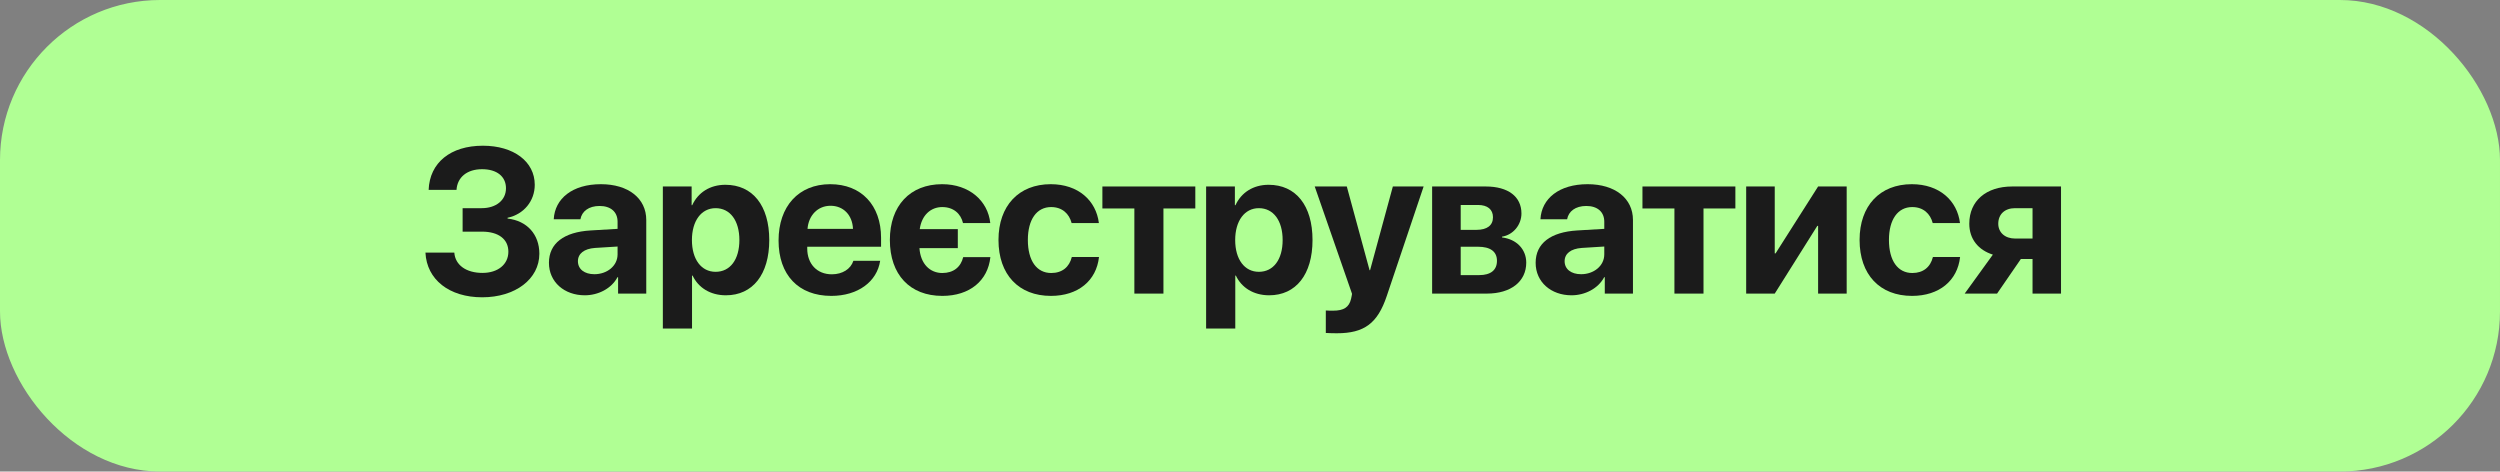 <?xml version="1.0" encoding="UTF-8"?> <svg xmlns="http://www.w3.org/2000/svg" width="281" height="53" viewBox="0 0 281 53" fill="none"><rect x="0" y="0" width="281" height="53" fill="#808080" stroke="none"/> <rect width="281" height="53" rx="18" fill="#B0FF94"></rect> <path d="M51.998 26.037H54.176C56.029 26.037 57.141 26.879 57.141 28.294C57.141 29.709 55.973 30.675 54.232 30.675C52.391 30.675 51.166 29.788 51.065 28.395H47.82C47.966 31.428 50.493 33.416 54.199 33.416C57.927 33.416 60.623 31.36 60.623 28.519C60.623 26.352 59.241 24.813 57.051 24.566V24.476C58.871 24.094 60.106 22.601 60.106 20.77C60.106 18.165 57.748 16.379 54.277 16.379C50.639 16.379 48.291 18.288 48.179 21.343H51.312C51.402 19.916 52.503 19.018 54.188 19.018C55.85 19.018 56.872 19.838 56.872 21.163C56.872 22.5 55.76 23.398 54.143 23.398H51.998V26.037Z" fill="#1B1B1B"></path> <path d="M66.811 30.821C65.699 30.821 64.958 30.26 64.958 29.361C64.958 28.508 65.654 27.957 66.878 27.868L69.416 27.71V28.586C69.416 29.889 68.237 30.821 66.811 30.821ZM65.733 33.191C67.238 33.191 68.731 32.438 69.405 31.158H69.473V33H72.64V24.723C72.64 22.297 70.629 20.703 67.541 20.703C64.352 20.703 62.364 22.309 62.24 24.645H65.239C65.396 23.757 66.171 23.151 67.395 23.151C68.63 23.151 69.416 23.802 69.416 24.925V25.723L66.384 25.902C63.386 26.082 61.701 27.351 61.701 29.541C61.701 31.709 63.442 33.191 65.733 33.191Z" fill="#1B1B1B"></path> <path d="M81.535 20.77C79.794 20.77 78.457 21.646 77.806 23.061H77.739V20.961H74.504V36.931H77.784V30.979H77.851C78.491 32.337 79.839 33.191 81.591 33.191C84.6 33.191 86.465 30.855 86.465 26.98C86.465 23.095 84.589 20.77 81.535 20.77ZM80.434 30.552C78.828 30.552 77.772 29.159 77.772 26.98C77.772 24.824 78.828 23.398 80.434 23.398C82.074 23.398 83.107 24.802 83.107 26.98C83.107 29.17 82.074 30.552 80.434 30.552Z" fill="#1B1B1B"></path> <path d="M93.35 23.128C94.809 23.128 95.809 24.184 95.876 25.723H90.766C90.879 24.218 91.912 23.128 93.35 23.128ZM95.921 29.316C95.618 30.237 94.697 30.832 93.496 30.832C91.822 30.832 90.733 29.653 90.733 27.935V27.733H99.032V26.733C99.032 23.072 96.82 20.703 93.316 20.703C89.756 20.703 87.51 23.196 87.51 27.037C87.51 30.889 89.733 33.258 93.439 33.258C96.415 33.258 98.572 31.675 98.931 29.316H95.921Z" fill="#1B1B1B"></path> <path d="M108.264 28.901C107.994 30.024 107.163 30.686 105.917 30.686C104.535 30.686 103.469 29.676 103.345 27.89H107.658V25.756H103.379C103.592 24.195 104.614 23.274 105.906 23.274C107.175 23.274 107.994 24.016 108.242 25.071H111.307C111.038 22.578 108.96 20.703 105.894 20.703C102.289 20.703 100.021 23.128 100.021 26.969C100.021 30.877 102.278 33.258 105.917 33.258C108.983 33.258 111.038 31.562 111.319 28.901H108.264Z" fill="#1B1B1B"></path> <path d="M123.515 25.071C123.201 22.544 121.202 20.703 118.102 20.703C114.509 20.703 112.229 23.128 112.229 26.969C112.229 30.877 114.509 33.258 118.125 33.258C121.179 33.258 123.235 31.551 123.527 28.89H120.472C120.191 30.024 119.383 30.686 118.158 30.686C116.53 30.686 115.531 29.316 115.531 26.969C115.531 24.667 116.53 23.274 118.147 23.274C119.394 23.274 120.18 24.027 120.45 25.071H123.515Z" fill="#1B1B1B"></path> <path d="M134.353 20.961H123.909V23.432H127.503V33H130.771V23.432H134.353V20.961Z" fill="#1B1B1B"></path> <path d="M142.597 20.77C140.856 20.77 139.52 21.646 138.868 23.061H138.801V20.961H135.567V36.931H138.846V30.979H138.913C139.553 32.337 140.901 33.191 142.653 33.191C145.663 33.191 147.527 30.855 147.527 26.98C147.527 23.095 145.652 20.77 142.597 20.77ZM141.496 30.552C139.89 30.552 138.835 29.159 138.835 26.98C138.835 24.824 139.89 23.398 141.496 23.398C143.136 23.398 144.169 24.802 144.169 26.98C144.169 29.17 143.136 30.552 141.496 30.552Z" fill="#1B1B1B"></path> <path d="M150.257 37.459C153.334 37.459 154.839 36.358 155.872 33.27L160.016 20.961H156.557L153.996 30.372H153.94L151.38 20.961H147.775L151.964 33.011C151.986 33.056 151.862 33.539 151.862 33.584C151.638 34.539 151.043 34.92 149.841 34.92C149.717 34.92 149.122 34.92 149.021 34.898V37.425C149.122 37.447 150.144 37.459 150.257 37.459Z" fill="#1B1B1B"></path> <path d="M166.126 23.039C167.204 23.039 167.81 23.544 167.81 24.42C167.81 25.33 167.159 25.835 165.957 25.835H164.183V23.039H166.126ZM166.126 27.733C167.518 27.733 168.259 28.272 168.259 29.316C168.259 30.361 167.552 30.922 166.272 30.922H164.183V27.733H166.126ZM160.971 33H167.114C169.843 33 171.55 31.63 171.55 29.519C171.55 28.002 170.438 26.879 168.832 26.689V26.599C170.068 26.408 171.011 25.285 171.011 23.993C171.011 22.095 169.506 20.961 167.002 20.961H160.971V33Z" fill="#1B1B1B"></path> <path d="M177.716 30.821C176.604 30.821 175.863 30.26 175.863 29.361C175.863 28.508 176.559 27.957 177.783 27.868L180.321 27.71V28.586C180.321 29.889 179.142 30.821 177.716 30.821ZM176.638 33.191C178.143 33.191 179.636 32.438 180.31 31.158H180.378V33H183.545V24.723C183.545 22.297 181.534 20.703 178.446 20.703C175.256 20.703 173.269 22.309 173.145 24.645H176.144C176.301 23.757 177.076 23.151 178.3 23.151C179.535 23.151 180.321 23.802 180.321 24.925V25.723L177.289 25.902C174.291 26.082 172.606 27.351 172.606 29.541C172.606 31.709 174.347 33.191 176.638 33.191Z" fill="#1B1B1B"></path> <path d="M195.056 20.961H184.612V23.432H188.206V33H191.474V23.432H195.056V20.961Z" fill="#1B1B1B"></path> <path d="M199.481 33L204.266 25.386H204.355V33H207.567V20.961H204.355L199.571 28.485H199.481V20.961H196.27V33H199.481Z" fill="#1B1B1B"></path> <path d="M220.303 25.071C219.989 22.544 217.99 20.703 214.89 20.703C211.296 20.703 209.017 23.128 209.017 26.969C209.017 30.877 211.296 33.258 214.913 33.258C217.967 33.258 220.022 31.551 220.314 28.89H217.26C216.979 30.024 216.17 30.686 214.946 30.686C213.318 30.686 212.318 29.316 212.318 26.969C212.318 24.667 213.318 23.274 214.935 23.274C216.182 23.274 216.968 24.027 217.237 25.071H220.303Z" fill="#1B1B1B"></path> <path d="M226.492 26.812C225.346 26.812 224.605 26.116 224.605 25.15C224.605 24.083 225.335 23.398 226.492 23.398H228.457V26.812H226.492ZM228.457 33H231.658V20.961H226.166C223.246 20.961 221.348 22.578 221.348 25.139C221.348 26.868 222.359 28.104 223.998 28.62L220.831 33H224.47L227.143 29.114H228.457V33Z" fill="#1B1B1B"></path> </svg> 